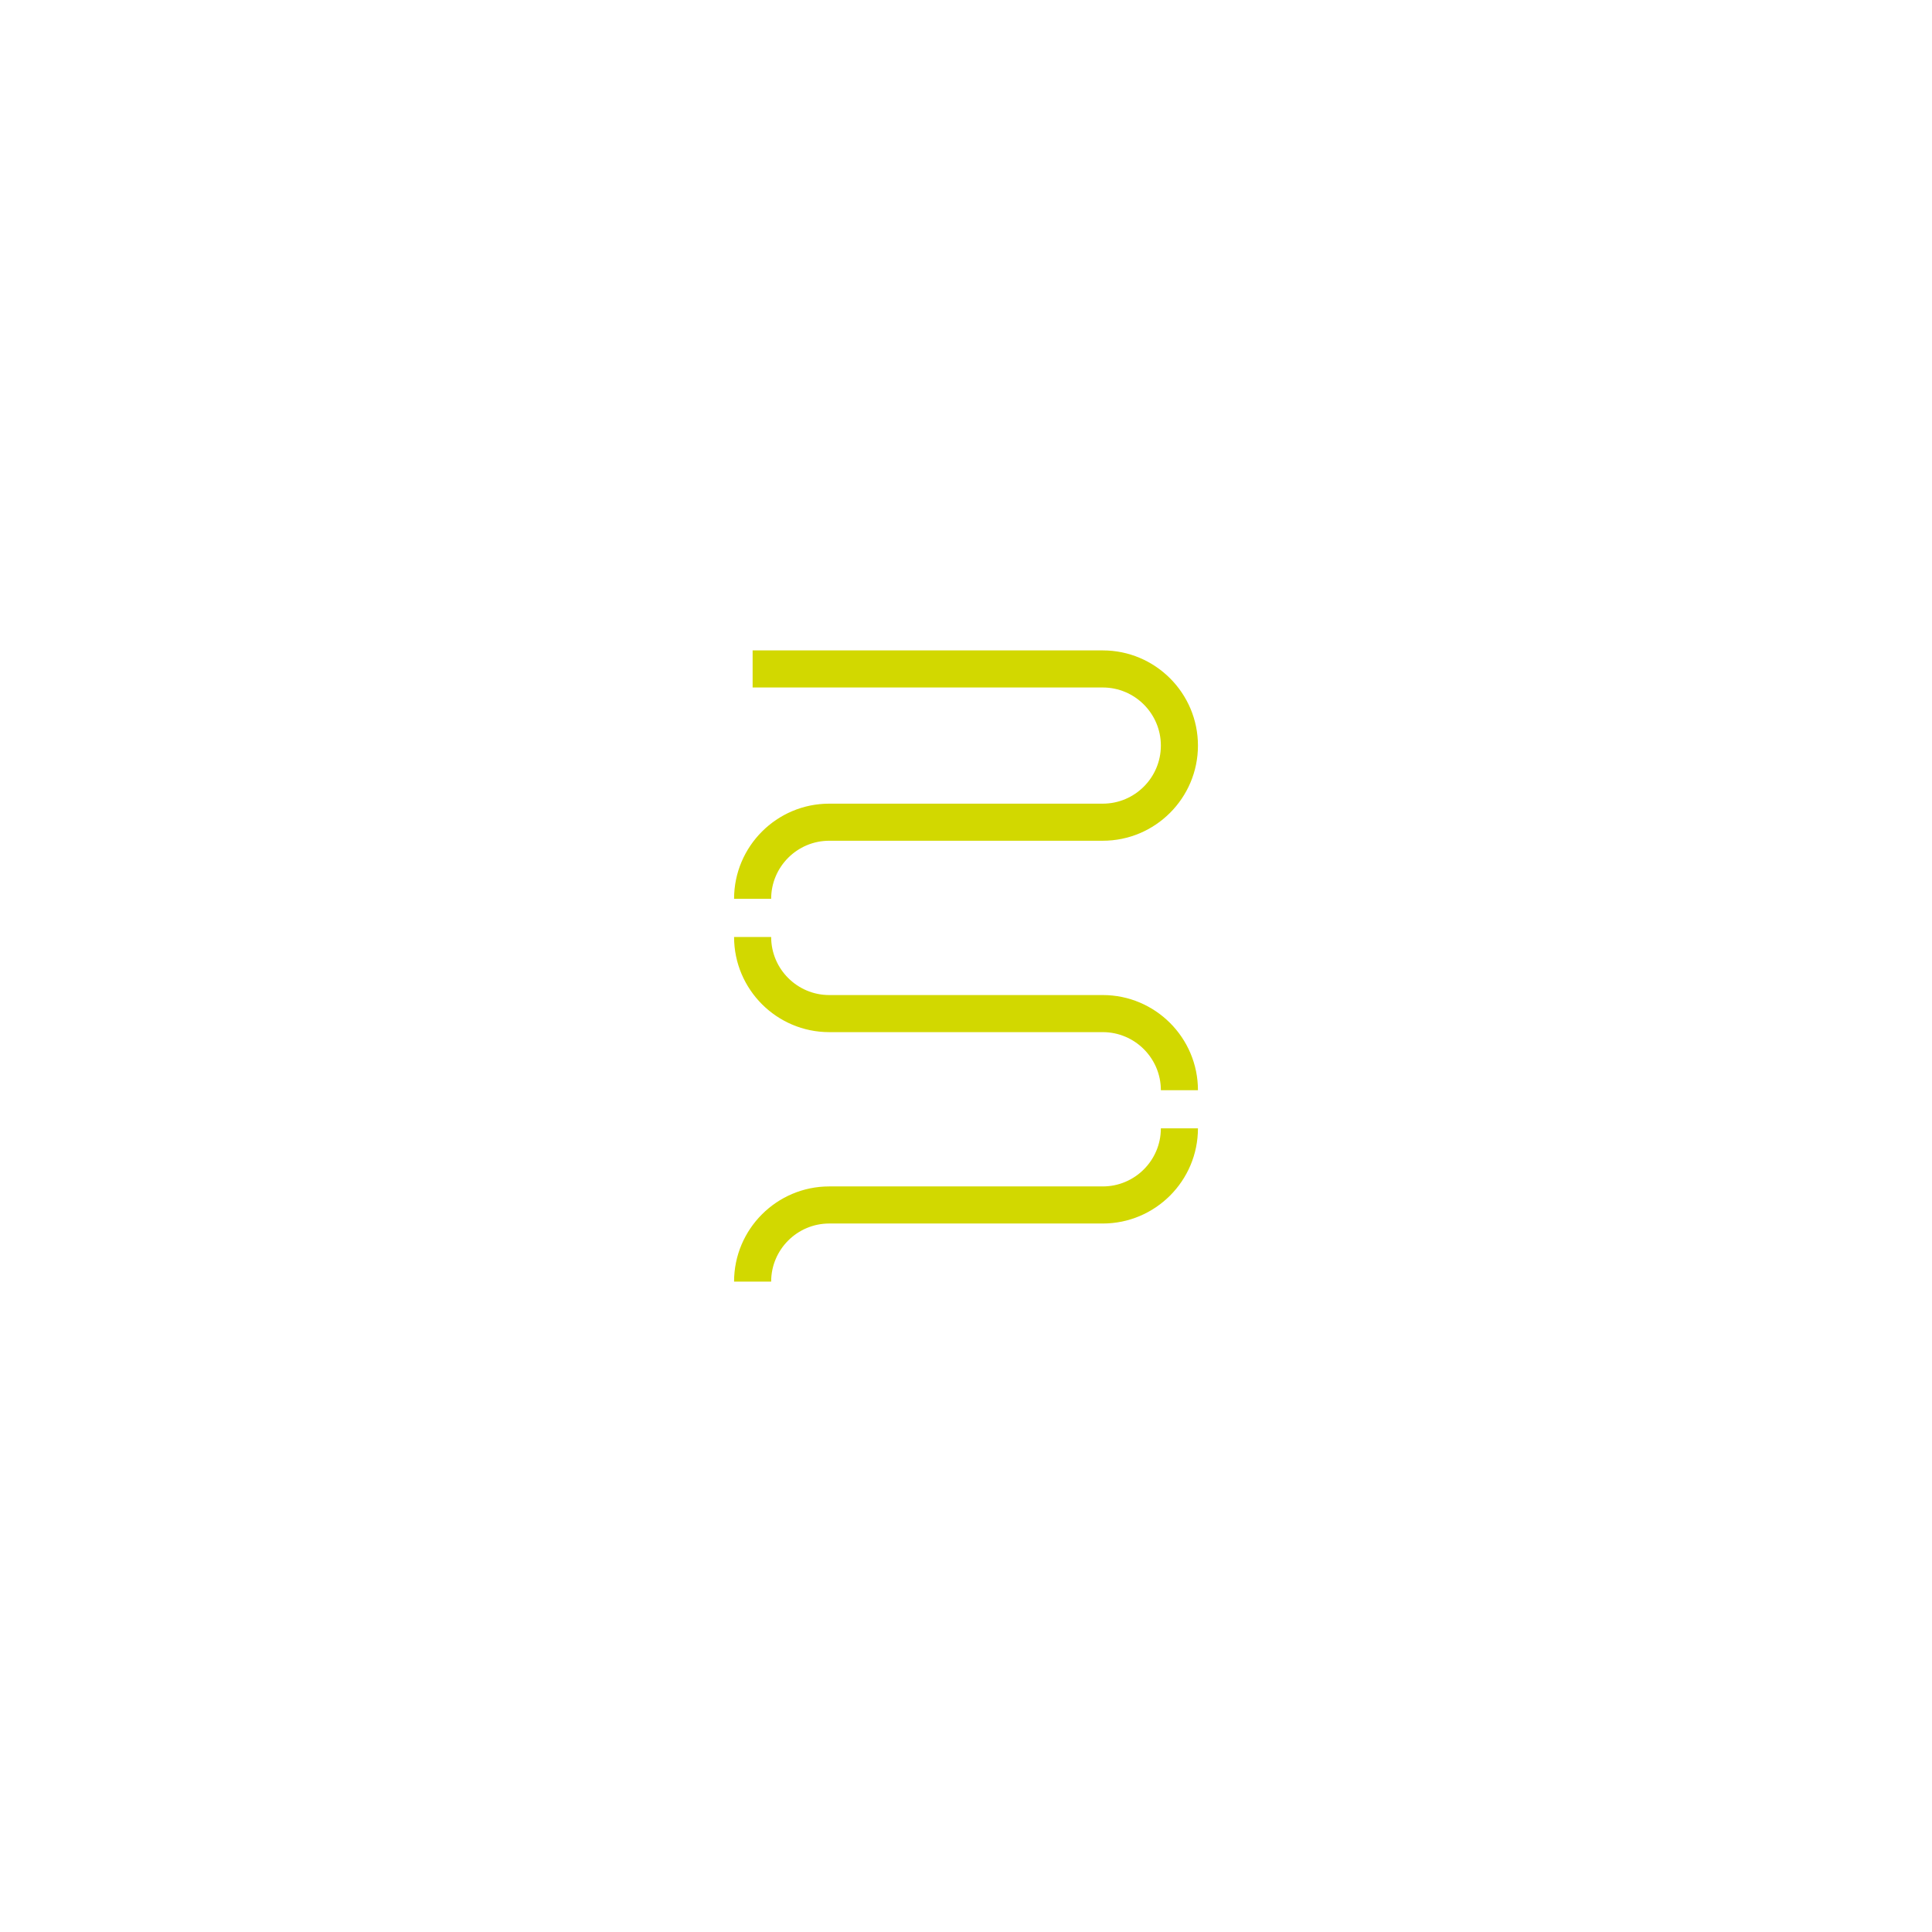 <?xml version="1.0" encoding="UTF-8"?><svg id="a" xmlns="http://www.w3.org/2000/svg" width="1080" height="1080" viewBox="0 0 1080 1080"><defs><style>.b{fill:#d2d800;}</style></defs><path class="b" d="M431.08,502.45h-20.73c0-29.34,23.87-53.2,53.2-53.2h152.91c17.9,0,32.47-14.57,32.47-32.47s-14.57-32.47-32.47-32.47h-195.74v-20.73h195.74c29.34,0,53.2,23.87,53.2,53.2s-23.87,53.2-53.2,53.2h-152.91c-17.9,0-32.47,14.57-32.47,32.47Z"/><path class="b" d="M669.66,609.44h-20.73c0-17.9-14.57-32.47-32.47-32.47h-152.91c-29.33,0-53.2-23.87-53.2-53.2h20.73c0,17.9,14.57,32.47,32.47,32.47h152.91c29.34,0,53.2,23.87,53.2,53.2Z"/><path class="b" d="M431.08,716.42h-20.73c0-29.34,23.87-53.2,53.2-53.2h152.91c17.9,0,32.47-14.57,32.47-32.47h20.73c0,29.33-23.87,53.2-53.2,53.2h-152.91c-17.9,0-32.47,14.57-32.47,32.47Z"/></svg>